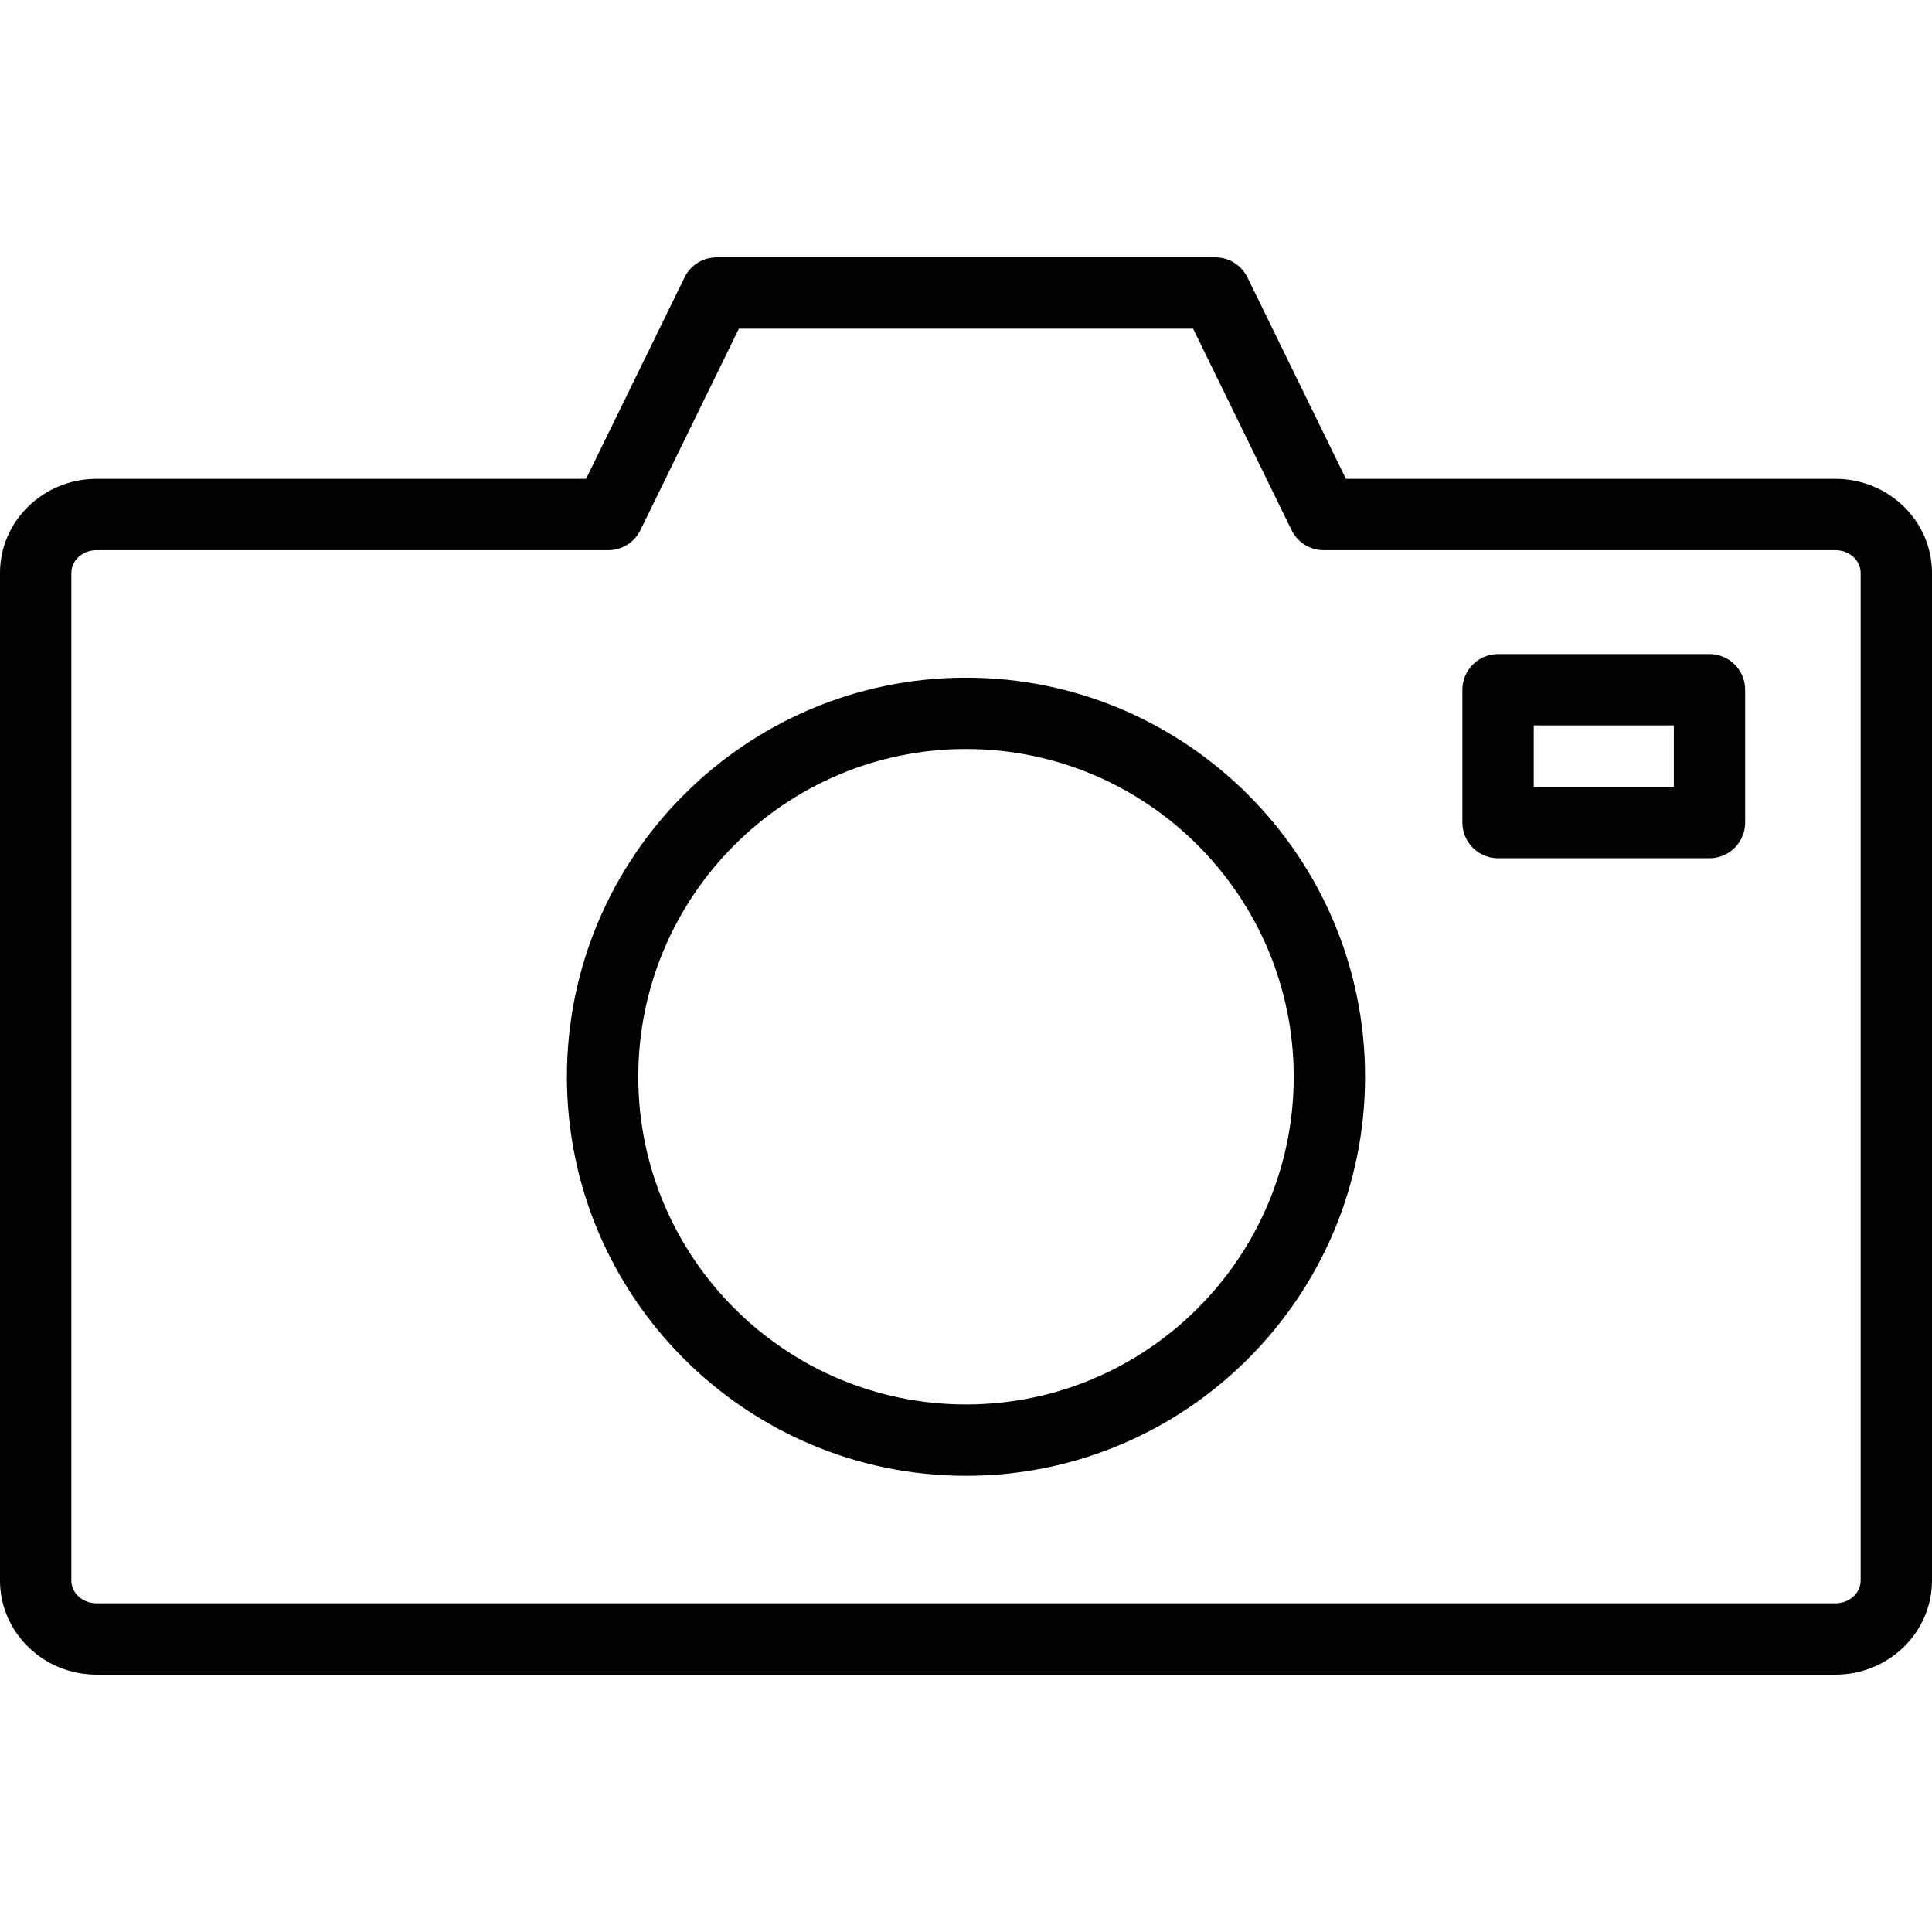 <?xml version="1.0" encoding="iso-8859-1"?>
<!DOCTYPE svg PUBLIC "-//W3C//DTD SVG 1.1//EN" "http://www.w3.org/Graphics/SVG/1.1/DTD/svg11.dtd">
<svg version="1.1" id="Capa_1" xmlns="http://www.w3.org/2000/svg" xmlns:xlink="http://www.w3.org/1999/xlink" x="0px" y="0px"
	 viewBox="0 0 324.998 324.998" style="enable-background:new 0 0 324.998 324.998;" xml:space="preserve">
<style>
path {
	fill: black;
}
@media (prefers-color-scheme: dark) {
	path {
		fill: white;
	}
}
</style>
<g>
	<path d="M162.5,113.997c-37.016,0-67.131,30.114-67.131,67.13c0,37.016,30.115,67.13,67.131,67.13
		c37.015,0,67.129-30.114,67.129-67.13C229.629,144.111,199.515,113.997,162.5,113.997z M162.5,236.257
		c-30.399,0-55.131-24.731-55.131-55.13c0-30.398,24.731-55.13,55.131-55.13c30.398,0,55.129,24.731,55.129,55.13
		C217.629,211.525,192.898,236.257,162.5,236.257z"/>
	<path d="M287.566,110.029h-35.564c-3.313,0-6,2.687-6,6v22.343c0,3.314,2.687,6,6,6h35.564c3.314,0,6-2.686,6-6v-22.343
		C293.566,112.716,290.88,110.029,287.566,110.029z M281.566,132.372h-23.564v-10.343h23.564V132.372z"/>
	<path d="M308.754,80.548h-82.347l-16.569-33.892c-1.007-2.059-3.099-3.364-5.391-3.364h-83.898c-2.292,0-4.384,1.306-5.391,3.365
		L98.591,80.548H16.242C7.286,80.548,0,87.647,0,96.374v169.507c0,8.727,7.286,15.826,16.242,15.826h292.512
		c8.957,0,16.244-7.1,16.244-15.826V96.374C324.998,87.647,317.711,80.548,308.754,80.548z M312.998,265.881
		c0,2.109-1.904,3.826-4.244,3.826H16.242c-2.339,0-4.242-1.717-4.242-3.826V96.374c0-2.109,1.903-3.826,4.242-3.826h86.094
		c2.292,0,4.384-1.306,5.391-3.365l16.567-33.892h76.408l16.569,33.893c1.007,2.059,3.099,3.364,5.391,3.364h86.092
		c2.34,0,4.244,1.717,4.244,3.826V265.881z"/>
</g>
<g>
</g>
<g>
</g>
<g>
</g>
<g>
</g>
<g>
</g>
<g>
</g>
<g>
</g>
<g>
</g>
<g>
</g>
<g>
</g>
<g>
</g>
<g>
</g>
<g>
</g>
<g>
</g>
<g>
</g>
</svg>
